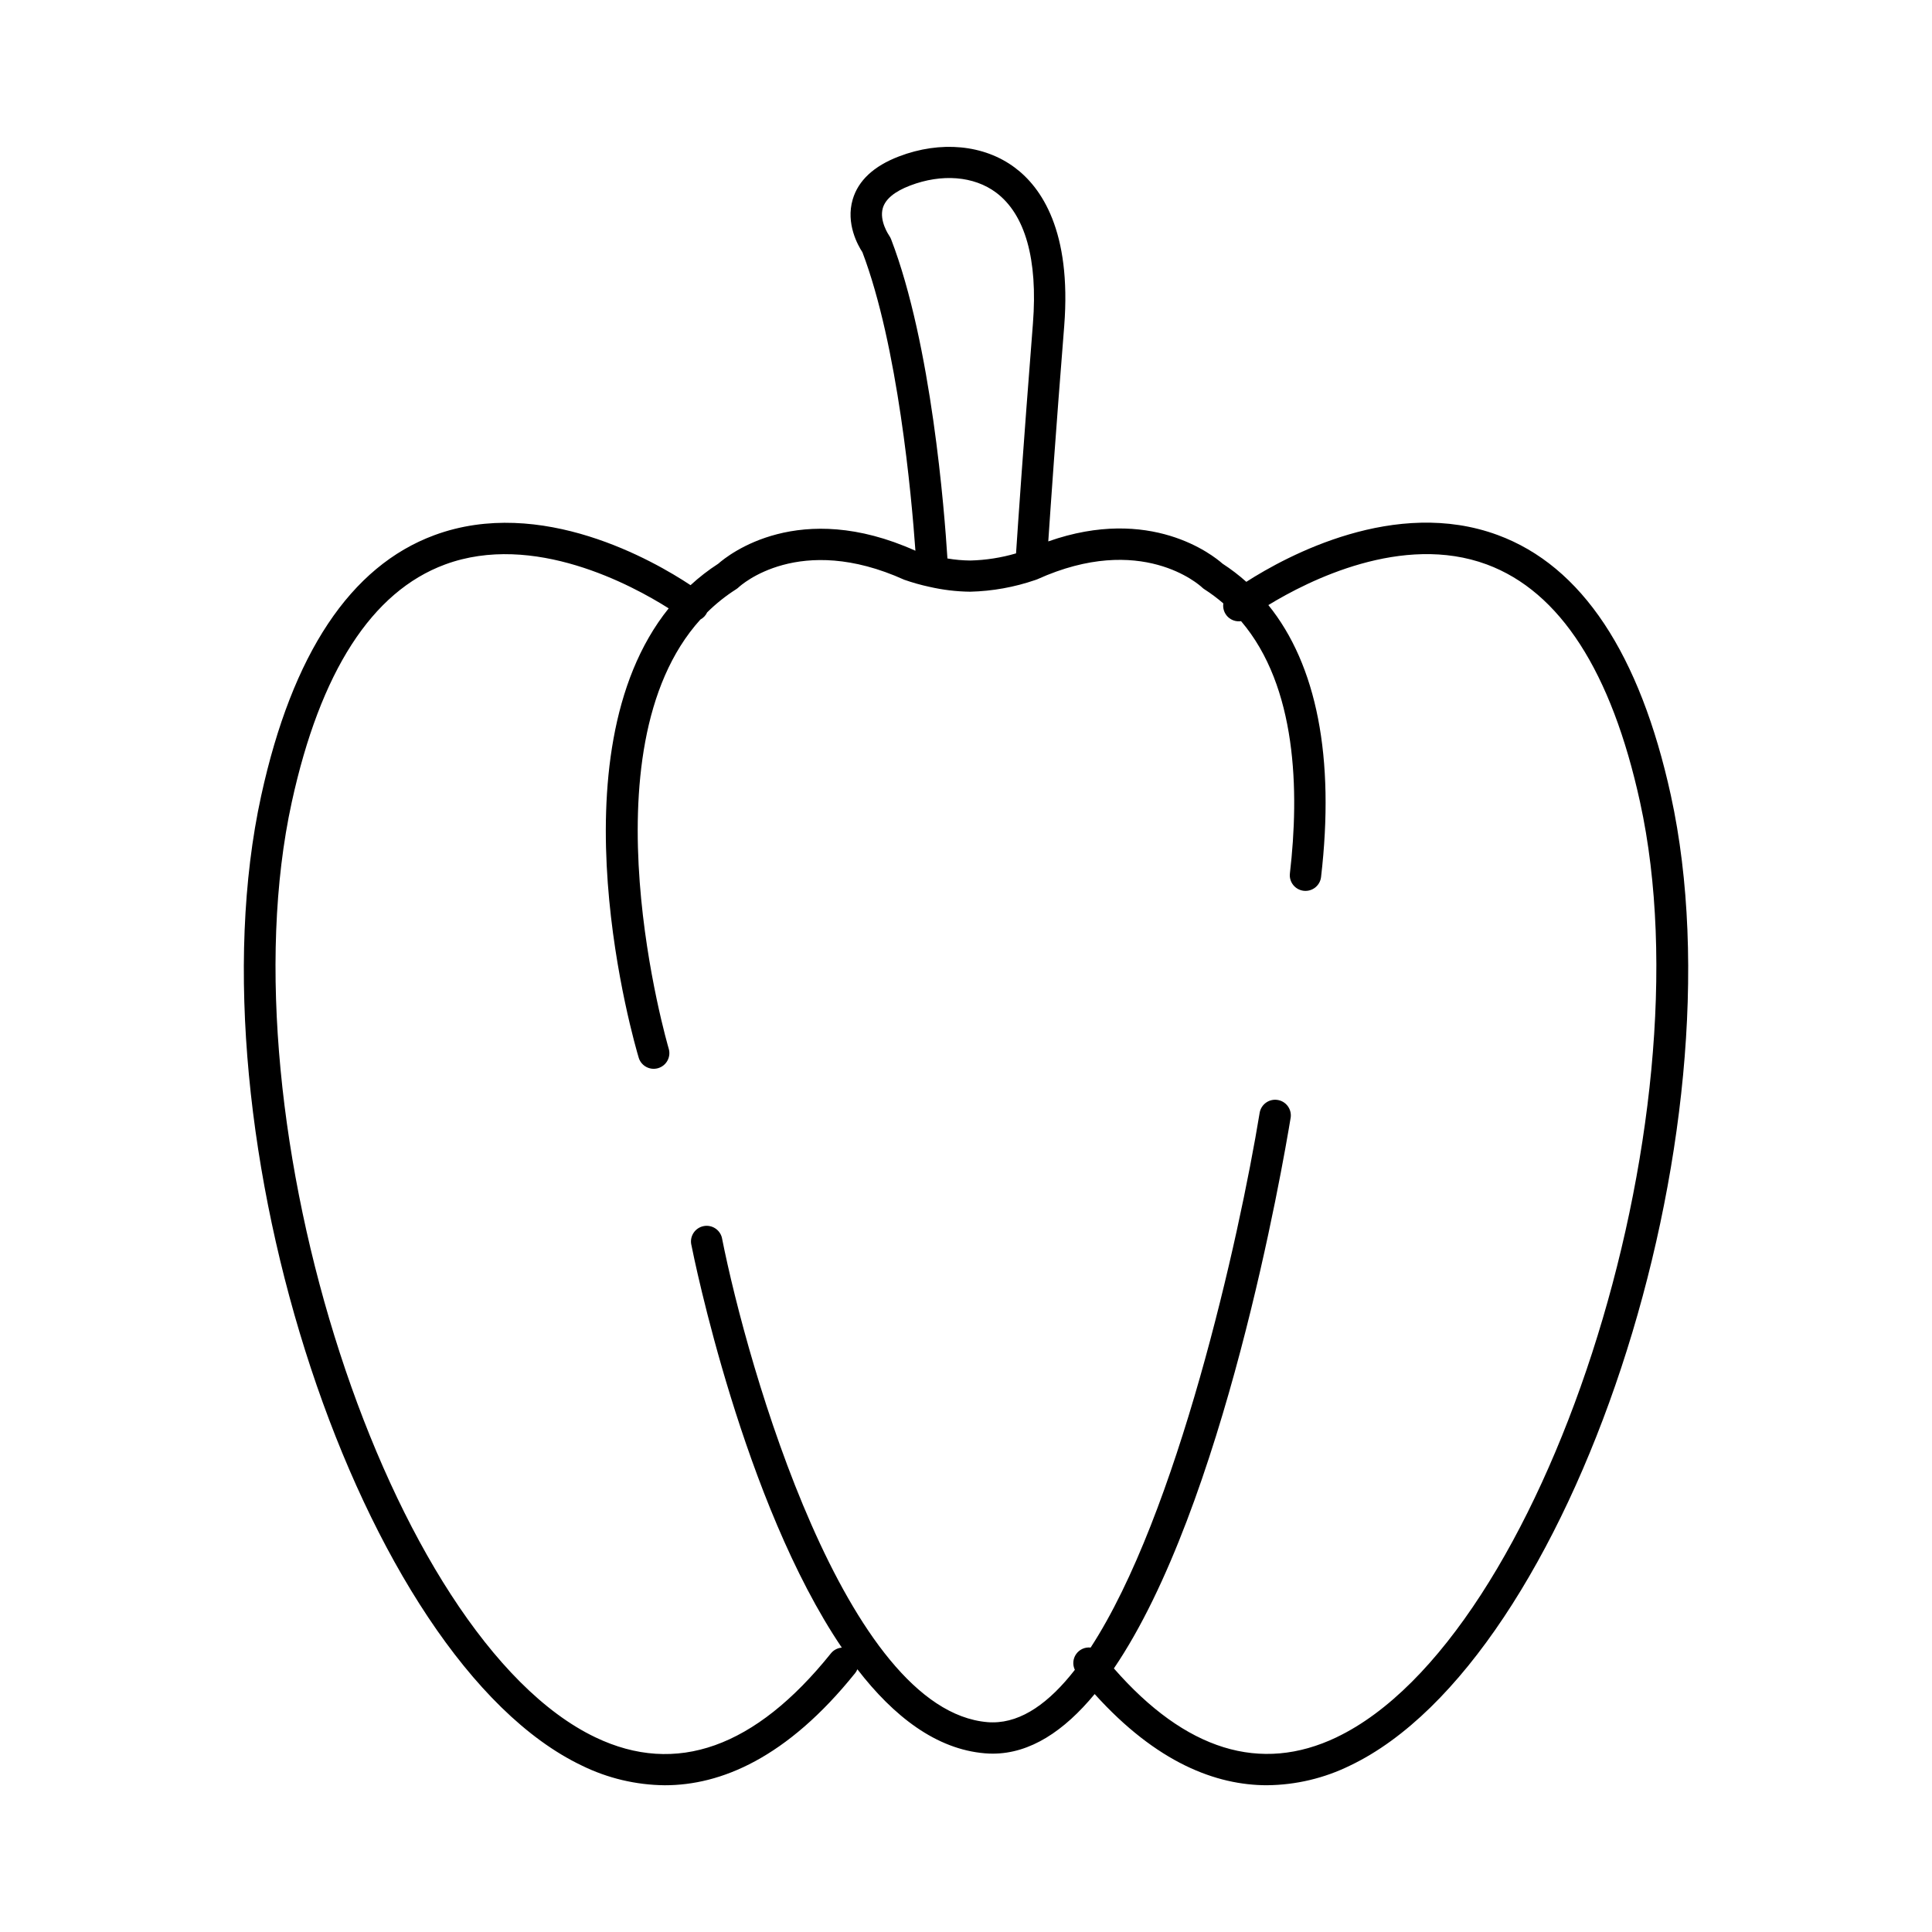 <?xml version="1.0" encoding="UTF-8"?>
<!-- Uploaded to: ICON Repo, www.svgrepo.com, Generator: ICON Repo Mixer Tools -->
<svg fill="#000000" width="800px" height="800px" version="1.1" viewBox="144 144 512 512" xmlns="http://www.w3.org/2000/svg">
 <path d="m586.8 354.81c-8.227-37.578-23.617-60.801-45.883-69.02-27.148-10.027-55.793 5.461-66.625 12.398l-0.004 0.004c-1.973-1.766-4.078-3.371-6.297-4.812-2.617-2.312-19.121-15.43-46.188-5.902 0.641-9.438 1.969-28.852 4.223-57.07 1.969-25.152-6.031-36.723-13.086-41.988-8.156-6.102-19.68-7.191-30.742-2.953-6.641 2.547-10.754 6.375-12.223 11.387-1.879 6.406 1.387 12.184 2.578 13.992 9.418 24.855 13 64.395 14.043 79.105-30.789-13.836-49.484 0.984-52.289 3.473l-0.004-0.004c-2.59 1.672-5.031 3.566-7.301 5.656-9.664-6.414-39.617-23.703-67.895-13.246-22.23 8.215-37.656 31.438-45.883 69.02-19.652 89.711 26.379 229.07 84.957 257.04 6.852 3.367 14.371 5.152 22.004 5.223 14.762 0 32.297-7.113 50.469-29.758v0.004c0.23-0.301 0.418-0.633 0.559-0.984 9.645 12.508 20.898 21.195 33.789 22.27 0.699 0.059 1.387 0.09 2.078 0.09 9.949 0 18.953-6.023 27.02-15.793 16.453 18.242 32.195 24.168 45.707 24.168l0.004-0.004c7.633-0.07 15.152-1.855 22-5.227 58.578-27.965 104.61-167.32 84.988-257.07zm-207.19-148.42s-2.656-3.828-1.652-7.254c0.699-2.383 3.121-4.387 7.211-5.953 8.414-3.219 16.934-2.527 22.789 1.84 7.723 5.766 11.109 17.711 9.781 34.688-2.578 32.785-3.996 53.695-4.477 60.938v0.004c-3.938 1.156-8.008 1.789-12.113 1.891-2.035-0.02-4.062-0.199-6.07-0.543-0.777-12.418-4.203-56.719-14.938-84.625-0.137-0.348-0.316-0.676-0.531-0.984zm118.62 398c-20.184 9.633-40.027 3.492-59.039-18.242 29.117-42.844 44.695-132.84 46.867-146.07 0.254-2.207-1.273-4.223-3.465-4.578-2.191-0.359-4.277 1.07-4.742 3.242-5.531 33.762-21.895 106.7-44.82 141.88-1.496-0.168-2.965 0.488-3.832 1.719-0.871 1.227-1.004 2.828-0.352 4.184-6.762 8.68-14.031 13.914-21.719 13.914-0.473 0-0.984 0-1.418-0.051-37.512-3.129-63.535-93.727-70.395-128.37h0.004c-0.535-2.156-2.668-3.516-4.848-3.086-2.184 0.434-3.637 2.5-3.309 4.699 0.746 3.809 13.863 68.535 39.93 107.01-1.141 0.086-2.191 0.641-2.902 1.535-20.043 24.965-41.031 32.473-62.406 22.23-54.699-26.156-99.059-162.8-80.461-247.83 7.566-34.605 21.227-55.805 40.609-62.977 23.43-8.668 49.543 5.461 59.277 11.621-31.352 38.996-9.031 115.48-7.949 119.06h-0.004c0.66 2.199 2.973 3.449 5.172 2.789 2.199-0.656 3.445-2.973 2.789-5.168-0.254-0.855-23.035-78.938 8.395-113.72 0.785-0.418 1.414-1.082 1.789-1.891 2.332-2.305 4.902-4.359 7.668-6.121 0.223-0.141 0.434-0.301 0.629-0.48 0.641-0.609 16.109-14.621 43.945-2.047 2.172 0.762 4.391 1.387 6.641 1.871 3.551 0.816 7.18 1.254 10.824 1.297 5.887-0.145 11.715-1.191 17.281-3.109l0.375-0.137 0.137-0.051c27.551-12.457 43.012 1.555 43.641 2.144 0.195 0.191 0.406 0.359 0.637 0.504 1.762 1.129 3.438 2.383 5.019 3.75-0.191 1.297 0.242 2.606 1.168 3.535 0.93 0.926 2.238 1.359 3.535 1.168 14.809 17.348 15.477 45.008 12.941 66.832-0.273 2.281 1.355 4.348 3.637 4.621 2.277 0.27 4.348-1.355 4.617-3.637 3.691-31.676-1.133-56.207-13.965-72.078 10.648-6.504 35.504-19.051 57.891-10.766 19.387 7.184 33.043 28.379 40.609 62.977 18.637 85.047-25.719 221.69-80.402 247.82z"/>
</svg>